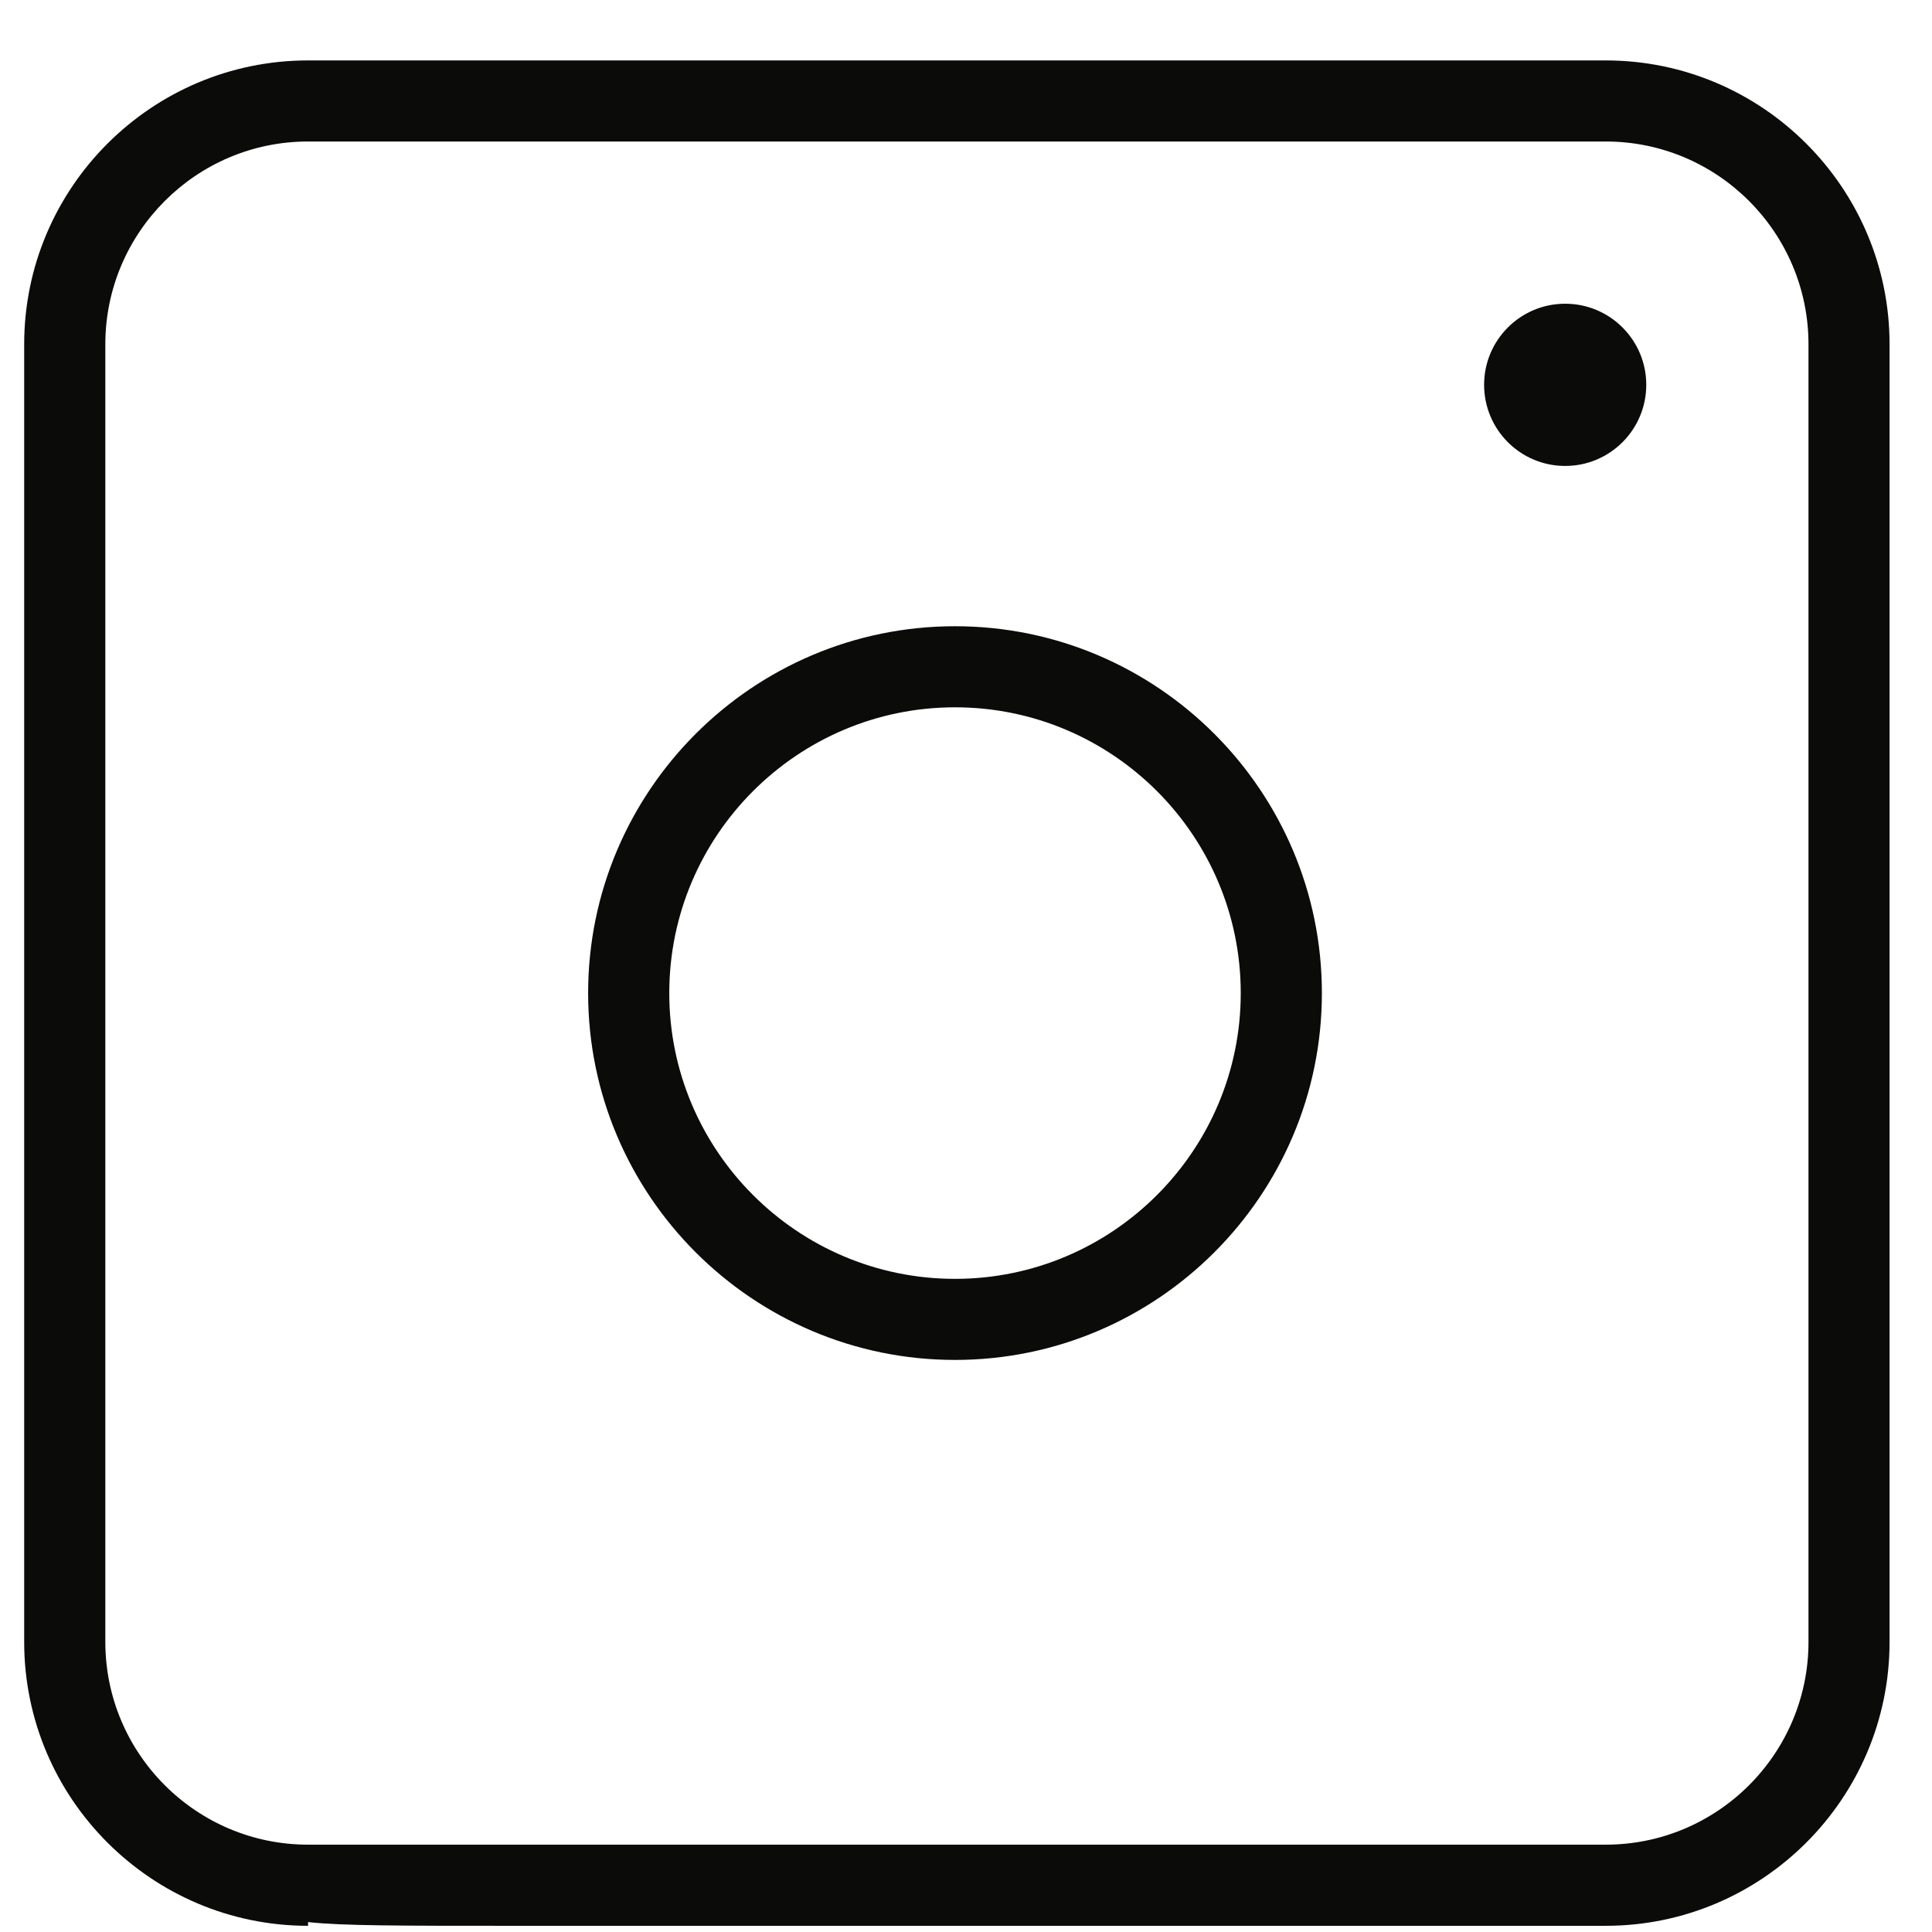 <svg xmlns="http://www.w3.org/2000/svg" width="29" height="29" viewBox="0 0 29 29">
  <g fill="#0B0B09" fill-rule="evenodd" transform="translate(.363 .907)">
    <path d="M26.783,23.739 C26.783,25.417 25.418,26.782 23.74,26.782 L4.261,26.782 C2.583,26.782 1.218,25.417 1.218,23.739 L1.218,4.261 C1.218,2.583 2.583,1.217 4.261,1.217 L23.74,1.217 C25.418,1.217 26.783,2.583 26.783,4.261 L26.783,23.739 Z M23.74,0 L4.261,0 C1.912,0 0,1.911 0,4.261 L0,23.739 C0,26.089 1.912,28 4.261,28 L4.261,27.944 C4.759,28 5.662,28 7.305,28 L23.74,28 C26.089,28 28,26.088 28,23.739 L28,4.261 C28,1.911 26.088,0 23.74,0 L23.74,0 Z"/>
    <path d="M13.972 18.289C11.607 18.289 9.683 16.365 9.683 14 9.683 11.634 11.607 9.71 13.972 9.71 16.337 9.71 18.261 11.634 18.261 14 18.261 16.365 16.337 18.289 13.972 18.289M13.972 8.493C10.936 8.493 8.465 10.963 8.465 14 8.465 17.036 10.936 19.506 13.972 19.506 17.008 19.506 19.479 17.036 19.479 14 19.479 10.963 17.008 8.493 13.972 8.493M23.131 3.652C23.803 3.652 24.348 4.197 24.348 4.869 24.348 5.542 23.803 6.087 23.131 6.087 22.459 6.087 21.914 5.542 21.914 4.869 21.914 4.197 22.459 3.652 23.131 3.652"/>
  </g>
</svg>
